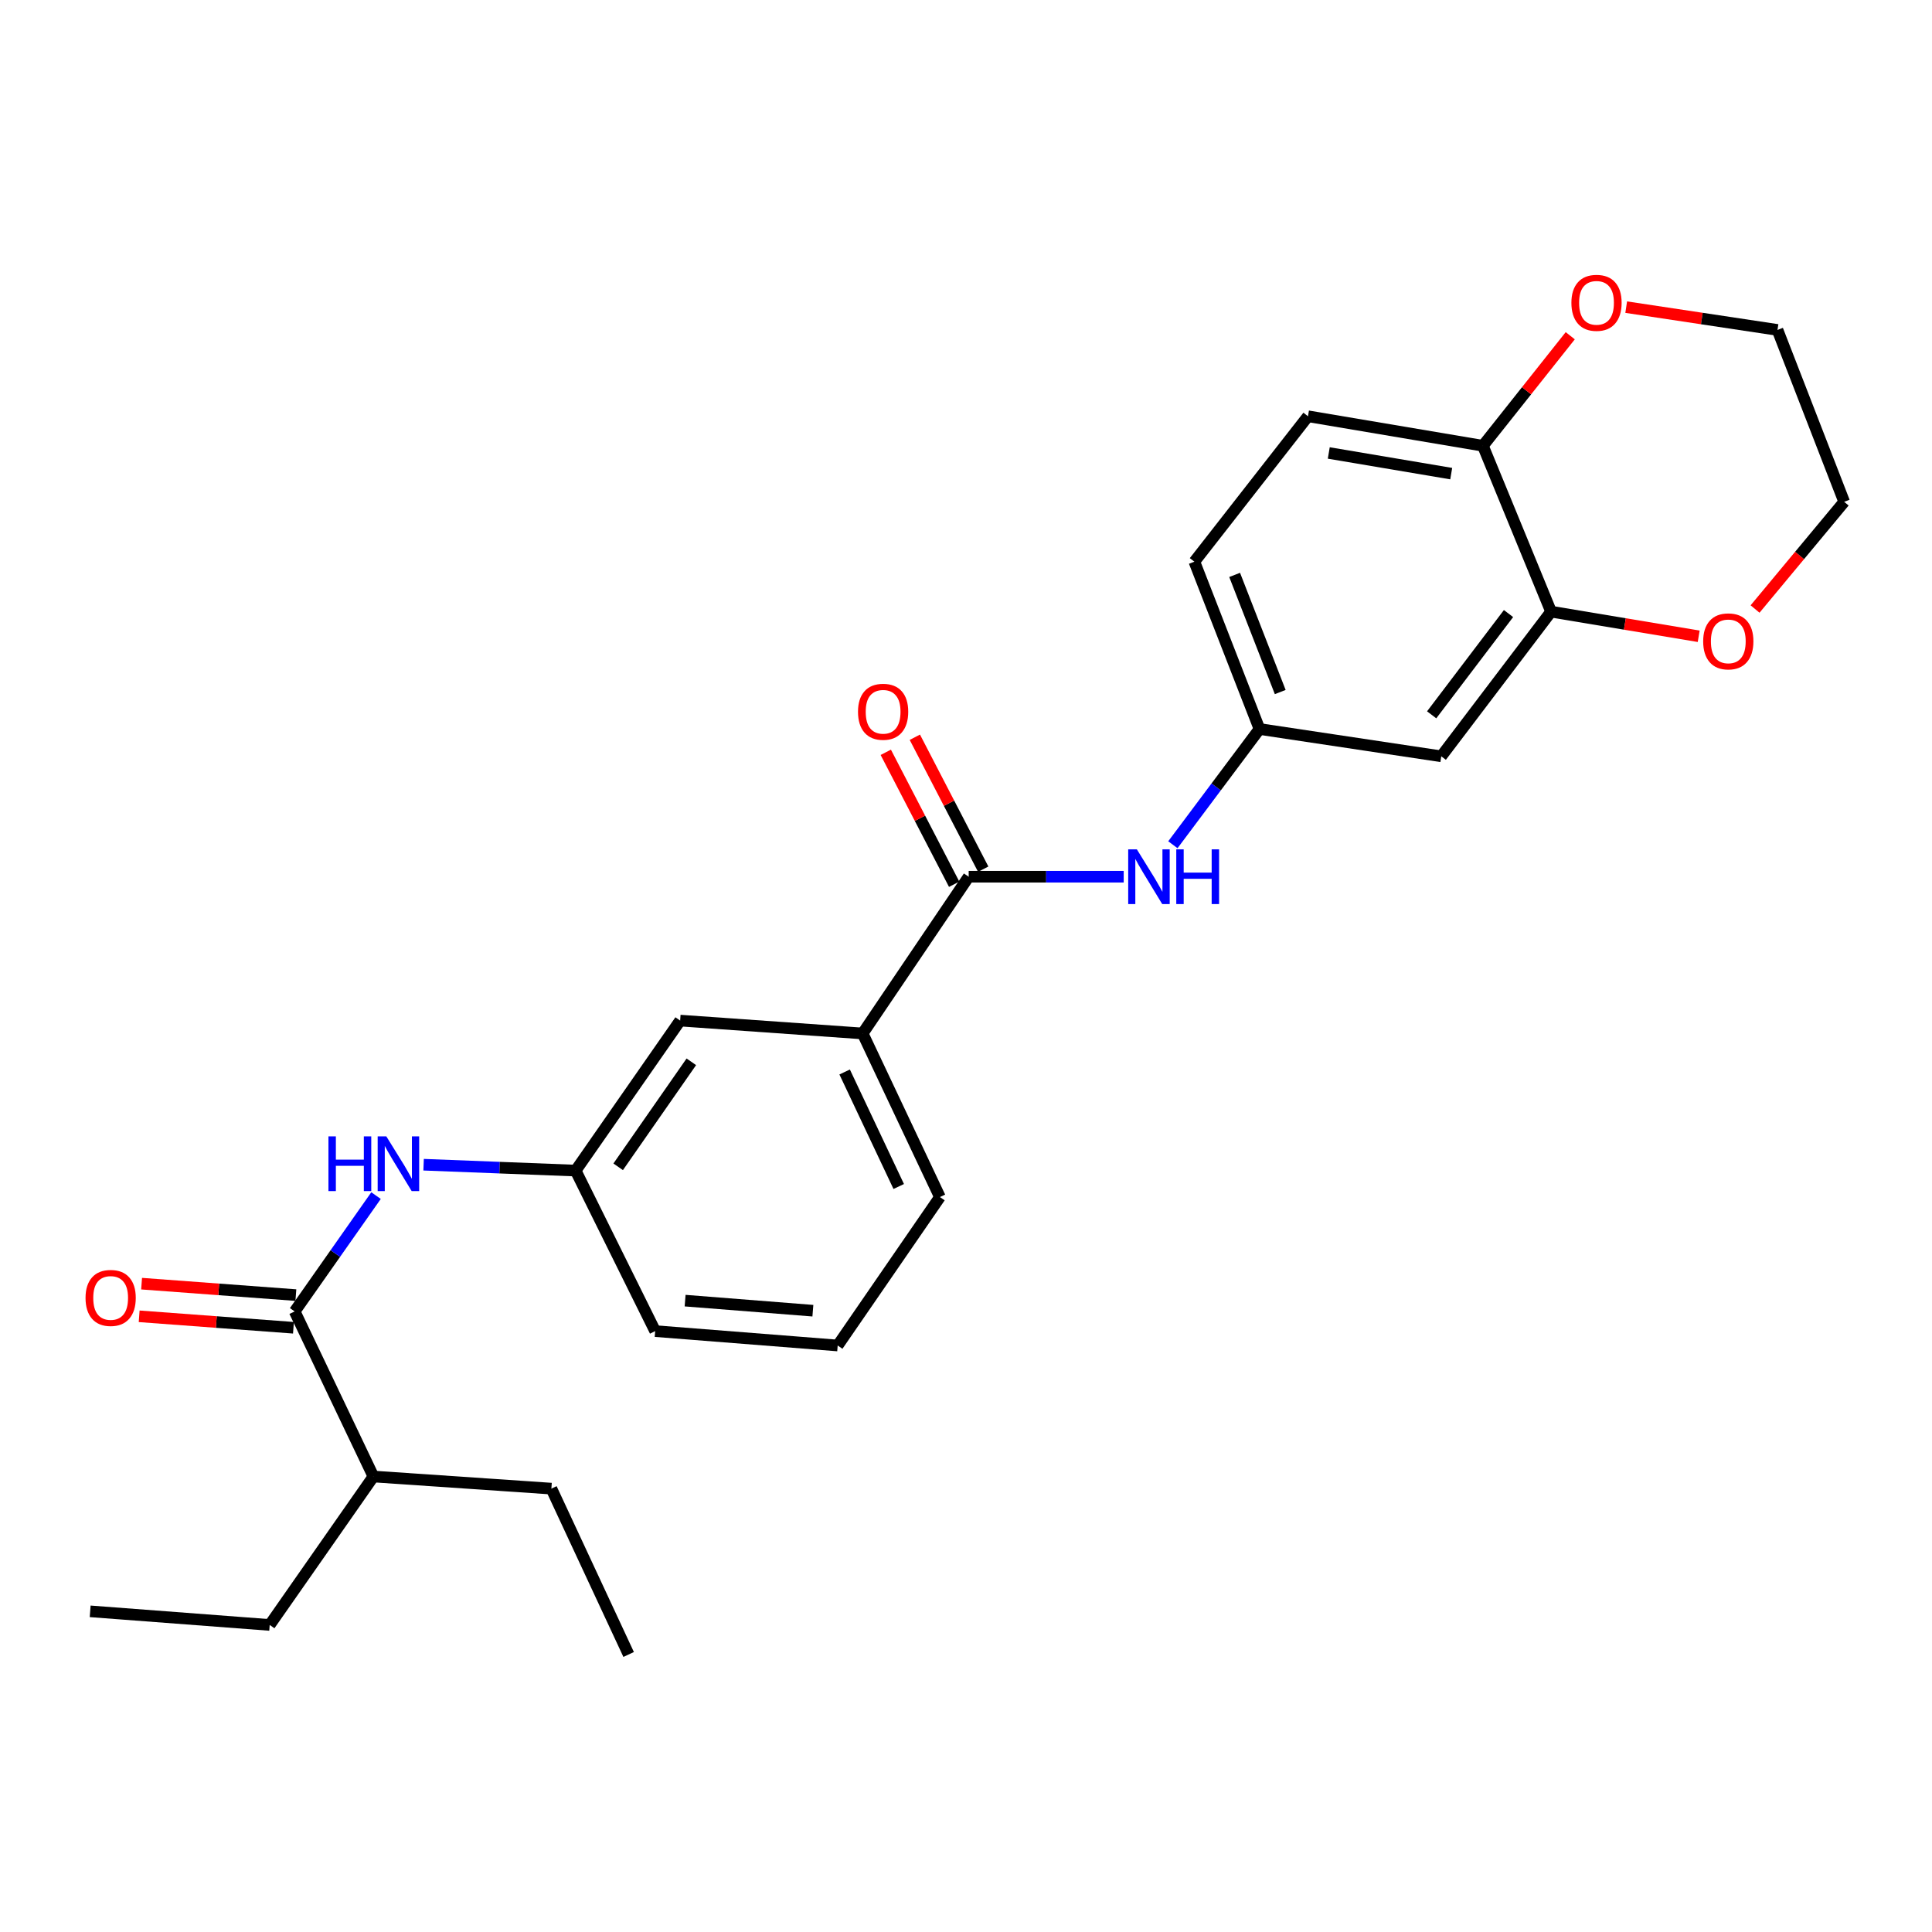 <?xml version='1.0' encoding='iso-8859-1'?>
<svg version='1.1' baseProfile='full'
              xmlns='http://www.w3.org/2000/svg'
                      xmlns:rdkit='http://www.rdkit.org/xml'
                      xmlns:xlink='http://www.w3.org/1999/xlink'
                  xml:space='preserve'
width='1000px' height='1000px' viewBox='0 0 1000 1000'>
<!-- END OF HEADER -->
<rect style='opacity:1.0;fill:#FFFFFF;stroke:none' width='1000' height='1000' x='0' y='0'> </rect>
<path class='bond-1' d='M 501.391,453.784 L 541.507,453.784' style='fill:none;fill-rule:evenodd;stroke:#000000;stroke-width:6px;stroke-linecap:butt;stroke-linejoin:miter;stroke-opacity:1' />
<path class='bond-1' d='M 541.507,453.784 L 581.624,453.784' style='fill:none;fill-rule:evenodd;stroke:#0000FF;stroke-width:6px;stroke-linecap:butt;stroke-linejoin:miter;stroke-opacity:1' />
<path class='bond-4' d='M 501.391,453.784 L 446.51,534.919' style='fill:none;fill-rule:evenodd;stroke:#000000;stroke-width:6px;stroke-linecap:butt;stroke-linejoin:miter;stroke-opacity:1' />
<path class='bond-11' d='M 508.912,449.886 L 491.216,415.741' style='fill:none;fill-rule:evenodd;stroke:#000000;stroke-width:6px;stroke-linecap:butt;stroke-linejoin:miter;stroke-opacity:1' />
<path class='bond-11' d='M 491.216,415.741 L 473.519,381.596' style='fill:none;fill-rule:evenodd;stroke:#FF0000;stroke-width:6px;stroke-linecap:butt;stroke-linejoin:miter;stroke-opacity:1' />
<path class='bond-11' d='M 493.869,457.683 L 476.172,423.538' style='fill:none;fill-rule:evenodd;stroke:#000000;stroke-width:6px;stroke-linecap:butt;stroke-linejoin:miter;stroke-opacity:1' />
<path class='bond-11' d='M 476.172,423.538 L 458.475,389.393' style='fill:none;fill-rule:evenodd;stroke:#FF0000;stroke-width:6px;stroke-linecap:butt;stroke-linejoin:miter;stroke-opacity:1' />
<path class='bond-0' d='M 152.518,678.794 L 173.576,648.819' style='fill:none;fill-rule:evenodd;stroke:#000000;stroke-width:6px;stroke-linecap:butt;stroke-linejoin:miter;stroke-opacity:1' />
<path class='bond-0' d='M 173.576,648.819 L 194.634,618.843' style='fill:none;fill-rule:evenodd;stroke:#0000FF;stroke-width:6px;stroke-linecap:butt;stroke-linejoin:miter;stroke-opacity:1' />
<path class='bond-12' d='M 153.145,670.345 L 113.216,667.382' style='fill:none;fill-rule:evenodd;stroke:#000000;stroke-width:6px;stroke-linecap:butt;stroke-linejoin:miter;stroke-opacity:1' />
<path class='bond-12' d='M 113.216,667.382 L 73.287,664.418' style='fill:none;fill-rule:evenodd;stroke:#FF0000;stroke-width:6px;stroke-linecap:butt;stroke-linejoin:miter;stroke-opacity:1' />
<path class='bond-12' d='M 151.891,687.243 L 111.962,684.279' style='fill:none;fill-rule:evenodd;stroke:#000000;stroke-width:6px;stroke-linecap:butt;stroke-linejoin:miter;stroke-opacity:1' />
<path class='bond-12' d='M 111.962,684.279 L 72.033,681.316' style='fill:none;fill-rule:evenodd;stroke:#FF0000;stroke-width:6px;stroke-linecap:butt;stroke-linejoin:miter;stroke-opacity:1' />
<path class='bond-15' d='M 152.518,678.794 L 193.278,764.24' style='fill:none;fill-rule:evenodd;stroke:#000000;stroke-width:6px;stroke-linecap:butt;stroke-linejoin:miter;stroke-opacity:1' />
<path class='bond-7' d='M 607.081,437.237 L 629.497,407.287' style='fill:none;fill-rule:evenodd;stroke:#0000FF;stroke-width:6px;stroke-linecap:butt;stroke-linejoin:miter;stroke-opacity:1' />
<path class='bond-7' d='M 629.497,407.287 L 651.912,377.337' style='fill:none;fill-rule:evenodd;stroke:#000000;stroke-width:6px;stroke-linecap:butt;stroke-linejoin:miter;stroke-opacity:1' />
<path class='bond-2' d='M 219.257,602.852 L 258.602,604.374' style='fill:none;fill-rule:evenodd;stroke:#0000FF;stroke-width:6px;stroke-linecap:butt;stroke-linejoin:miter;stroke-opacity:1' />
<path class='bond-2' d='M 258.602,604.374 L 297.947,605.896' style='fill:none;fill-rule:evenodd;stroke:#000000;stroke-width:6px;stroke-linecap:butt;stroke-linejoin:miter;stroke-opacity:1' />
<path class='bond-3' d='M 802.829,316.592 L 745.999,391.467' style='fill:none;fill-rule:evenodd;stroke:#000000;stroke-width:6px;stroke-linecap:butt;stroke-linejoin:miter;stroke-opacity:1' />
<path class='bond-3' d='M 780.807,317.579 L 741.027,369.992' style='fill:none;fill-rule:evenodd;stroke:#000000;stroke-width:6px;stroke-linecap:butt;stroke-linejoin:miter;stroke-opacity:1' />
<path class='bond-9' d='M 802.829,316.592 L 841.033,322.963' style='fill:none;fill-rule:evenodd;stroke:#000000;stroke-width:6px;stroke-linecap:butt;stroke-linejoin:miter;stroke-opacity:1' />
<path class='bond-9' d='M 841.033,322.963 L 879.238,329.334' style='fill:none;fill-rule:evenodd;stroke:#FF0000;stroke-width:6px;stroke-linecap:butt;stroke-linejoin:miter;stroke-opacity:1' />
<path class='bond-27' d='M 802.829,316.592 L 767.547,230.732' style='fill:none;fill-rule:evenodd;stroke:#000000;stroke-width:6px;stroke-linecap:butt;stroke-linejoin:miter;stroke-opacity:1' />
<path class='bond-10' d='M 446.51,534.919 L 352.046,528.254' style='fill:none;fill-rule:evenodd;stroke:#000000;stroke-width:6px;stroke-linecap:butt;stroke-linejoin:miter;stroke-opacity:1' />
<path class='bond-17' d='M 446.51,534.919 L 486.498,619.593' style='fill:none;fill-rule:evenodd;stroke:#000000;stroke-width:6px;stroke-linecap:butt;stroke-linejoin:miter;stroke-opacity:1' />
<path class='bond-17' d='M 437.187,554.856 L 465.179,614.128' style='fill:none;fill-rule:evenodd;stroke:#000000;stroke-width:6px;stroke-linecap:butt;stroke-linejoin:miter;stroke-opacity:1' />
<path class='bond-5' d='M 745.999,391.467 L 651.912,377.337' style='fill:none;fill-rule:evenodd;stroke:#000000;stroke-width:6px;stroke-linecap:butt;stroke-linejoin:miter;stroke-opacity:1' />
<path class='bond-6' d='M 767.547,230.732 L 677.008,215.454' style='fill:none;fill-rule:evenodd;stroke:#000000;stroke-width:6px;stroke-linecap:butt;stroke-linejoin:miter;stroke-opacity:1' />
<path class='bond-6' d='M 751.147,245.148 L 687.77,234.454' style='fill:none;fill-rule:evenodd;stroke:#000000;stroke-width:6px;stroke-linecap:butt;stroke-linejoin:miter;stroke-opacity:1' />
<path class='bond-13' d='M 767.547,230.732 L 790.153,202.257' style='fill:none;fill-rule:evenodd;stroke:#000000;stroke-width:6px;stroke-linecap:butt;stroke-linejoin:miter;stroke-opacity:1' />
<path class='bond-13' d='M 790.153,202.257 L 812.758,173.782' style='fill:none;fill-rule:evenodd;stroke:#FF0000;stroke-width:6px;stroke-linecap:butt;stroke-linejoin:miter;stroke-opacity:1' />
<path class='bond-16' d='M 651.912,377.337 L 618.202,290.724' style='fill:none;fill-rule:evenodd;stroke:#000000;stroke-width:6px;stroke-linecap:butt;stroke-linejoin:miter;stroke-opacity:1' />
<path class='bond-16' d='M 662.646,358.2 L 639.049,297.57' style='fill:none;fill-rule:evenodd;stroke:#000000;stroke-width:6px;stroke-linecap:butt;stroke-linejoin:miter;stroke-opacity:1' />
<path class='bond-8' d='M 297.947,605.896 L 352.046,528.254' style='fill:none;fill-rule:evenodd;stroke:#000000;stroke-width:6px;stroke-linecap:butt;stroke-linejoin:miter;stroke-opacity:1' />
<path class='bond-8' d='M 319.964,603.937 L 357.833,549.587' style='fill:none;fill-rule:evenodd;stroke:#000000;stroke-width:6px;stroke-linecap:butt;stroke-linejoin:miter;stroke-opacity:1' />
<path class='bond-26' d='M 297.947,605.896 L 339.112,688.98' style='fill:none;fill-rule:evenodd;stroke:#000000;stroke-width:6px;stroke-linecap:butt;stroke-linejoin:miter;stroke-opacity:1' />
<path class='bond-20' d='M 908.419,315.224 L 931.482,287.484' style='fill:none;fill-rule:evenodd;stroke:#FF0000;stroke-width:6px;stroke-linecap:butt;stroke-linejoin:miter;stroke-opacity:1' />
<path class='bond-20' d='M 931.482,287.484 L 954.545,259.744' style='fill:none;fill-rule:evenodd;stroke:#000000;stroke-width:6px;stroke-linecap:butt;stroke-linejoin:miter;stroke-opacity:1' />
<path class='bond-21' d='M 841.721,158.972 L 880.874,164.87' style='fill:none;fill-rule:evenodd;stroke:#FF0000;stroke-width:6px;stroke-linecap:butt;stroke-linejoin:miter;stroke-opacity:1' />
<path class='bond-21' d='M 880.874,164.87 L 920.026,170.768' style='fill:none;fill-rule:evenodd;stroke:#000000;stroke-width:6px;stroke-linecap:butt;stroke-linejoin:miter;stroke-opacity:1' />
<path class='bond-14' d='M 677.008,215.454 L 618.202,290.724' style='fill:none;fill-rule:evenodd;stroke:#000000;stroke-width:6px;stroke-linecap:butt;stroke-linejoin:miter;stroke-opacity:1' />
<path class='bond-22' d='M 193.278,764.24 L 139.593,841.073' style='fill:none;fill-rule:evenodd;stroke:#000000;stroke-width:6px;stroke-linecap:butt;stroke-linejoin:miter;stroke-opacity:1' />
<path class='bond-23' d='M 193.278,764.24 L 285.399,770.51' style='fill:none;fill-rule:evenodd;stroke:#000000;stroke-width:6px;stroke-linecap:butt;stroke-linejoin:miter;stroke-opacity:1' />
<path class='bond-18' d='M 486.498,619.593 L 433.585,696.426' style='fill:none;fill-rule:evenodd;stroke:#000000;stroke-width:6px;stroke-linecap:butt;stroke-linejoin:miter;stroke-opacity:1' />
<path class='bond-19' d='M 433.585,696.426 L 339.112,688.98' style='fill:none;fill-rule:evenodd;stroke:#000000;stroke-width:6px;stroke-linecap:butt;stroke-linejoin:miter;stroke-opacity:1' />
<path class='bond-19' d='M 420.746,678.417 L 354.614,673.205' style='fill:none;fill-rule:evenodd;stroke:#000000;stroke-width:6px;stroke-linecap:butt;stroke-linejoin:miter;stroke-opacity:1' />
<path class='bond-28' d='M 954.545,259.744 L 920.026,170.768' style='fill:none;fill-rule:evenodd;stroke:#000000;stroke-width:6px;stroke-linecap:butt;stroke-linejoin:miter;stroke-opacity:1' />
<path class='bond-24' d='M 139.593,841.073 L 46.673,834.022' style='fill:none;fill-rule:evenodd;stroke:#000000;stroke-width:6px;stroke-linecap:butt;stroke-linejoin:miter;stroke-opacity:1' />
<path class='bond-25' d='M 285.399,770.51 L 325.387,856.361' style='fill:none;fill-rule:evenodd;stroke:#000000;stroke-width:6px;stroke-linecap:butt;stroke-linejoin:miter;stroke-opacity:1' />
<path  class='atom-2' d='M 588.437 439.624
L 597.717 454.624
Q 598.637 456.104, 600.117 458.784
Q 601.597 461.464, 601.677 461.624
L 601.677 439.624
L 605.437 439.624
L 605.437 467.944
L 601.557 467.944
L 591.597 451.544
Q 590.437 449.624, 589.197 447.424
Q 587.997 445.224, 587.637 444.544
L 587.637 467.944
L 583.957 467.944
L 583.957 439.624
L 588.437 439.624
' fill='#0000FF'/>
<path  class='atom-2' d='M 608.837 439.624
L 612.677 439.624
L 612.677 451.664
L 627.157 451.664
L 627.157 439.624
L 630.997 439.624
L 630.997 467.944
L 627.157 467.944
L 627.157 454.864
L 612.677 454.864
L 612.677 467.944
L 608.837 467.944
L 608.837 439.624
' fill='#0000FF'/>
<path  class='atom-3' d='M 170.002 588.187
L 173.842 588.187
L 173.842 600.227
L 188.322 600.227
L 188.322 588.187
L 192.162 588.187
L 192.162 616.507
L 188.322 616.507
L 188.322 603.427
L 173.842 603.427
L 173.842 616.507
L 170.002 616.507
L 170.002 588.187
' fill='#0000FF'/>
<path  class='atom-3' d='M 199.962 588.187
L 209.242 603.187
Q 210.162 604.667, 211.642 607.347
Q 213.122 610.027, 213.202 610.187
L 213.202 588.187
L 216.962 588.187
L 216.962 616.507
L 213.082 616.507
L 203.122 600.107
Q 201.962 598.187, 200.722 595.987
Q 199.522 593.787, 199.162 593.107
L 199.162 616.507
L 195.482 616.507
L 195.482 588.187
L 199.962 588.187
' fill='#0000FF'/>
<path  class='atom-10' d='M 881.563 331.969
Q 881.563 325.169, 884.923 321.369
Q 888.283 317.569, 894.563 317.569
Q 900.843 317.569, 904.203 321.369
Q 907.563 325.169, 907.563 331.969
Q 907.563 338.849, 904.163 342.769
Q 900.763 346.649, 894.563 346.649
Q 888.323 346.649, 884.923 342.769
Q 881.563 338.889, 881.563 331.969
M 894.563 343.449
Q 898.883 343.449, 901.203 340.569
Q 903.563 337.649, 903.563 331.969
Q 903.563 326.409, 901.203 323.609
Q 898.883 320.769, 894.563 320.769
Q 890.243 320.769, 887.883 323.569
Q 885.563 326.369, 885.563 331.969
Q 885.563 337.689, 887.883 340.569
Q 890.243 343.449, 894.563 343.449
' fill='#FF0000'/>
<path  class='atom-12' d='M 444.1 368.409
Q 444.1 361.609, 447.46 357.809
Q 450.82 354.009, 457.1 354.009
Q 463.38 354.009, 466.74 357.809
Q 470.1 361.609, 470.1 368.409
Q 470.1 375.289, 466.7 379.209
Q 463.3 383.089, 457.1 383.089
Q 450.86 383.089, 447.46 379.209
Q 444.1 375.329, 444.1 368.409
M 457.1 379.889
Q 461.42 379.889, 463.74 377.009
Q 466.1 374.089, 466.1 368.409
Q 466.1 362.849, 463.74 360.049
Q 461.42 357.209, 457.1 357.209
Q 452.78 357.209, 450.42 360.009
Q 448.1 362.809, 448.1 368.409
Q 448.1 374.129, 450.42 377.009
Q 452.78 379.889, 457.1 379.889
' fill='#FF0000'/>
<path  class='atom-13' d='M 44.273 671.805
Q 44.273 665.005, 47.633 661.205
Q 50.992 657.405, 57.273 657.405
Q 63.553 657.405, 66.912 661.205
Q 70.272 665.005, 70.272 671.805
Q 70.272 678.685, 66.873 682.605
Q 63.472 686.485, 57.273 686.485
Q 51.032 686.485, 47.633 682.605
Q 44.273 678.725, 44.273 671.805
M 57.273 683.285
Q 61.593 683.285, 63.913 680.405
Q 66.272 677.485, 66.272 671.805
Q 66.272 666.245, 63.913 663.445
Q 61.593 660.605, 57.273 660.605
Q 52.953 660.605, 50.593 663.405
Q 48.273 666.205, 48.273 671.805
Q 48.273 677.525, 50.593 680.405
Q 52.953 683.285, 57.273 683.285
' fill='#FF0000'/>
<path  class='atom-14' d='M 813.353 156.737
Q 813.353 149.937, 816.713 146.137
Q 820.073 142.337, 826.353 142.337
Q 832.633 142.337, 835.993 146.137
Q 839.353 149.937, 839.353 156.737
Q 839.353 163.617, 835.953 167.537
Q 832.553 171.417, 826.353 171.417
Q 820.113 171.417, 816.713 167.537
Q 813.353 163.657, 813.353 156.737
M 826.353 168.217
Q 830.673 168.217, 832.993 165.337
Q 835.353 162.417, 835.353 156.737
Q 835.353 151.177, 832.993 148.377
Q 830.673 145.537, 826.353 145.537
Q 822.033 145.537, 819.673 148.337
Q 817.353 151.137, 817.353 156.737
Q 817.353 162.457, 819.673 165.337
Q 822.033 168.217, 826.353 168.217
' fill='#FF0000'/>
</svg>
